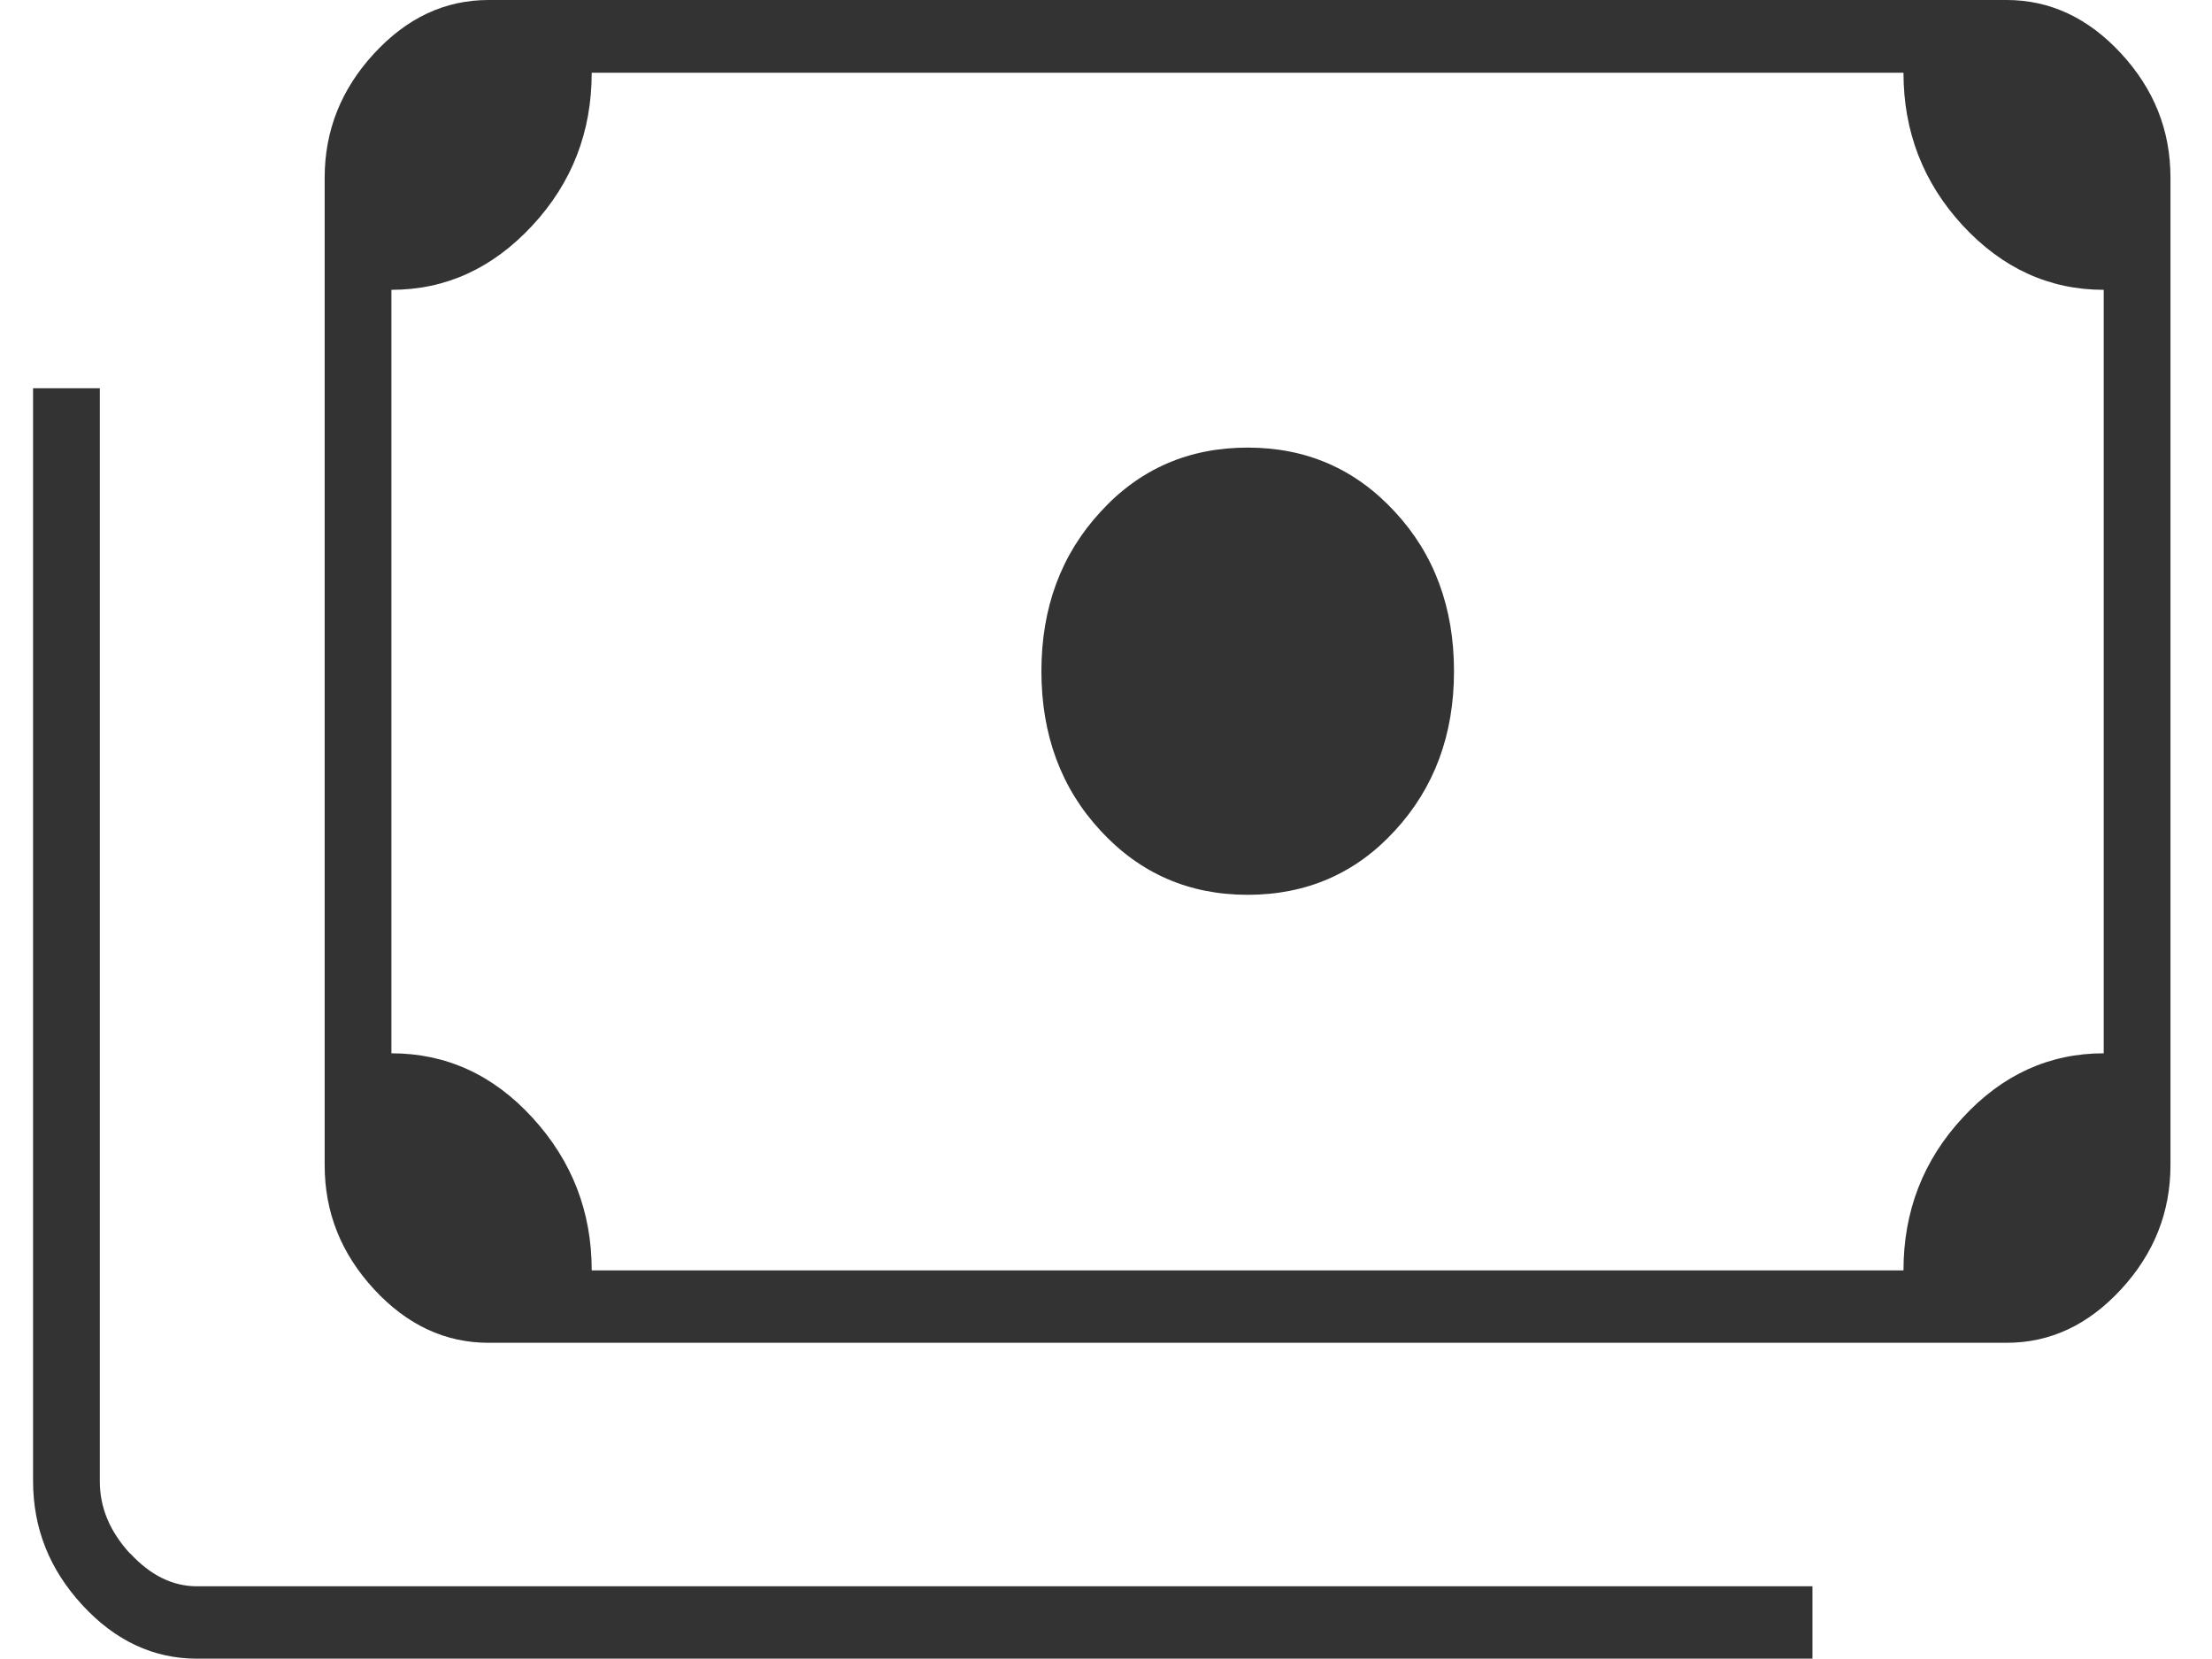 <svg width="40" height="30" viewBox="0 0 40 30" fill="none" xmlns="http://www.w3.org/2000/svg">
<g clip-path="url(#clip0_436_8668)">
<path d="M38.357 0.968C37.762 0.323 37.07 0 36.286 0H8.835C8.045 0 7.359 0.323 6.764 0.968C6.169 1.613 5.871 2.363 5.871 3.213V21.069C5.871 21.925 6.169 22.669 6.764 23.314C7.359 23.959 8.051 24.282 8.835 24.282H36.286C37.075 24.282 37.762 23.959 38.357 23.314C38.952 22.669 39.249 21.919 39.249 21.069V3.213C39.249 2.357 38.952 1.613 38.357 0.968ZM38.042 19.047C37.064 19.047 36.211 19.431 35.496 20.207C34.775 20.982 34.421 21.906 34.421 22.973H10.7C10.7 21.912 10.345 20.994 9.63 20.213C8.915 19.431 8.062 19.047 7.078 19.047V5.241C8.057 5.241 8.903 4.856 9.624 4.081C10.345 3.306 10.7 2.382 10.7 1.315H34.421C34.421 2.375 34.775 3.3 35.49 4.075C36.206 4.85 37.058 5.241 38.042 5.241V19.047Z" fill="black" fill-opacity="0.8"/>
<path d="M22.562 8.094C21.498 8.094 20.611 8.478 19.902 9.254C19.187 10.029 18.832 10.99 18.832 12.138C18.832 13.285 19.187 14.252 19.902 15.022C20.617 15.797 21.504 16.181 22.562 16.181C23.621 16.181 24.513 15.797 25.223 15.022C25.938 14.246 26.293 13.285 26.293 12.138C26.293 10.99 25.938 10.023 25.223 9.254C24.508 8.478 23.621 8.094 22.562 8.094Z" fill="black" fill-opacity="0.8"/>
<path d="M2.354 28.096C1.988 27.699 1.805 27.265 1.805 26.787V7.021H0.598V26.781C0.598 27.637 0.895 28.381 1.49 29.026C2.085 29.671 2.777 29.994 3.561 29.994H32.775V28.685H3.561C3.121 28.685 2.72 28.487 2.354 28.09V28.096Z" fill="black" fill-opacity="0.8"/>
</g>
<defs>
<clipPath id="clip0_436_8668">
<rect width="38.654" height="30" fill="white" transform="translate(0.598)"/>
</clipPath>
</defs>
</svg>
